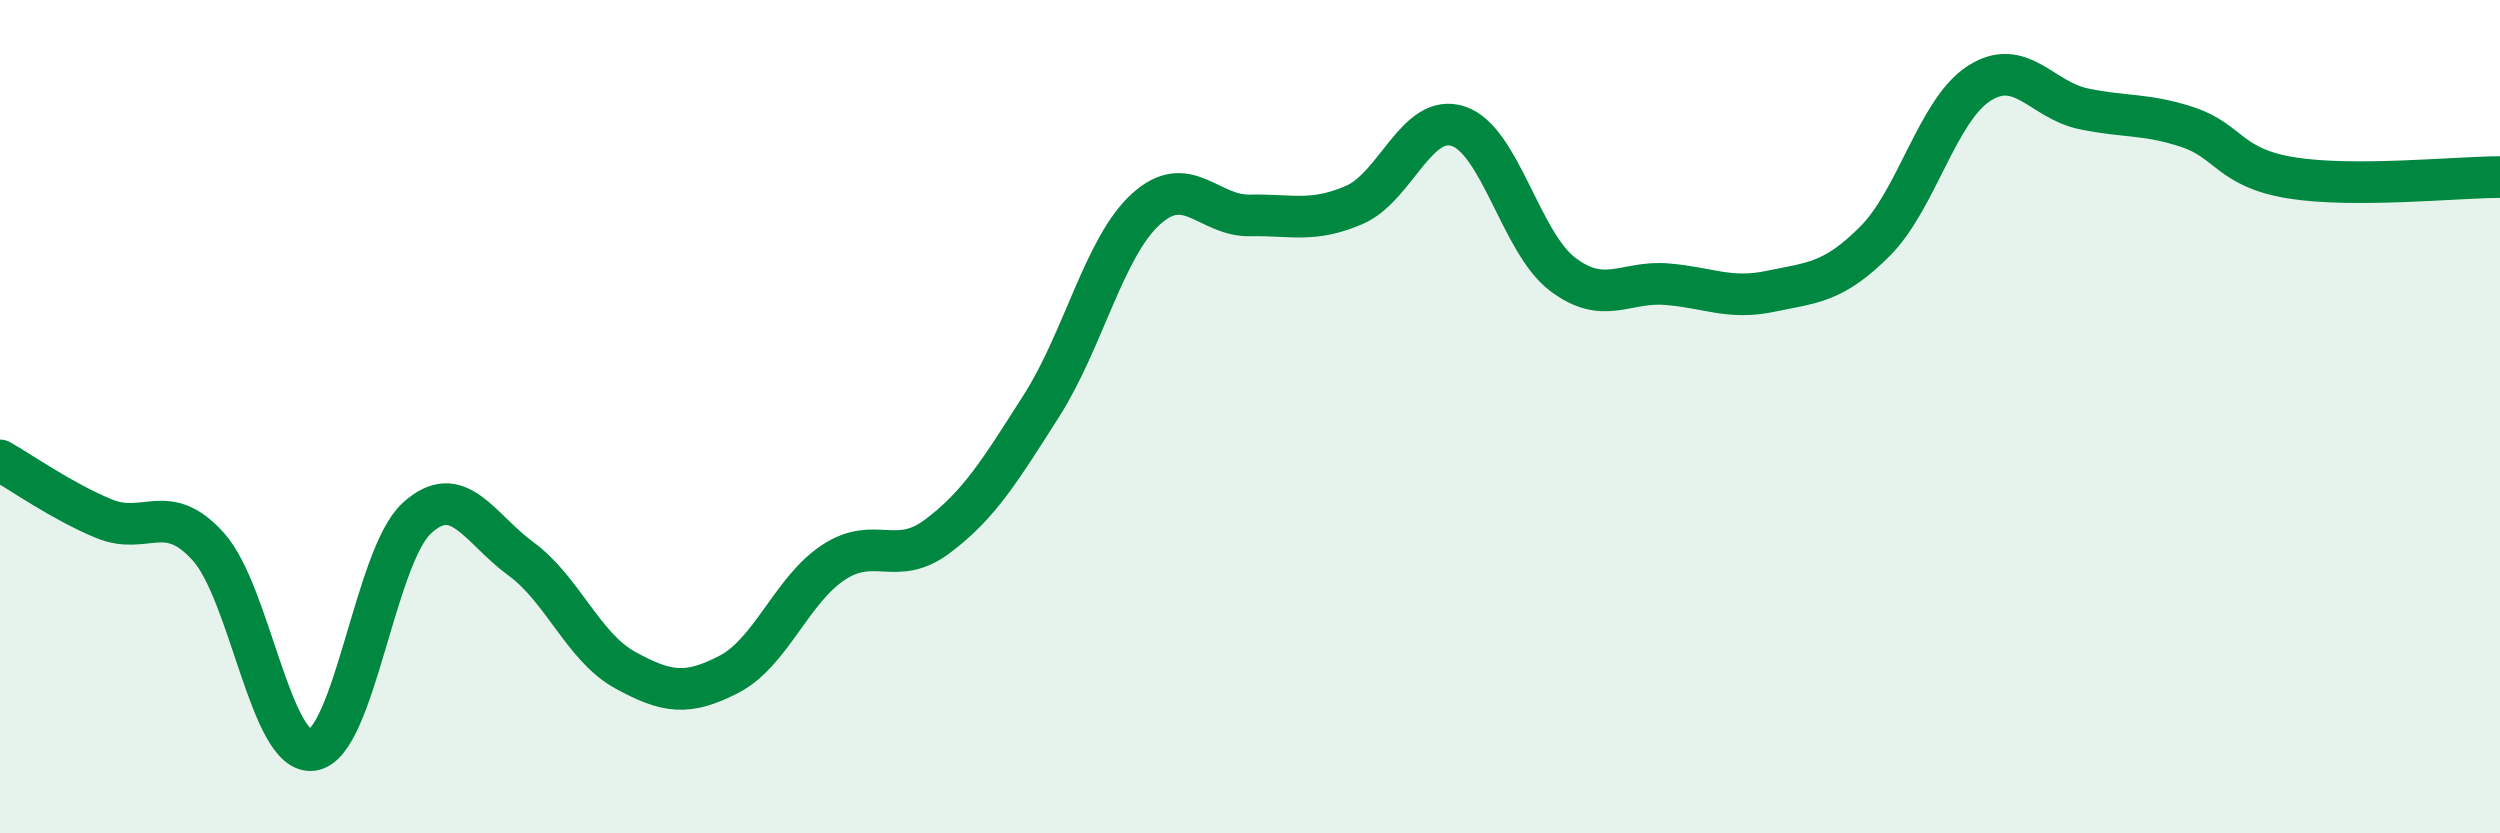 
    <svg width="60" height="20" viewBox="0 0 60 20" xmlns="http://www.w3.org/2000/svg">
      <path
        d="M 0,11.05 C 0.5,11.33 1.5,12.04 2.5,12.45 C 3.5,12.86 4,12.01 5,13.12 C 6,14.23 6.5,18.14 7.5,18 C 8.5,17.86 9,13.36 10,12.44 C 11,11.52 11.5,12.68 12.5,13.41 C 13.5,14.14 14,15.53 15,16.08 C 16,16.63 16.5,16.7 17.5,16.18 C 18.5,15.66 19,14.16 20,13.5 C 21,12.84 21.5,13.62 22.5,12.87 C 23.5,12.12 24,11.3 25,9.73 C 26,8.16 26.5,5.93 27.5,5.02 C 28.5,4.11 29,5.19 30,5.17 C 31,5.15 31.5,5.35 32.5,4.92 C 33.5,4.49 34,2.7 35,3.03 C 36,3.36 36.5,5.82 37.5,6.58 C 38.5,7.34 39,6.74 40,6.82 C 41,6.9 41.5,7.2 42.5,6.99 C 43.5,6.78 44,6.79 45,5.79 C 46,4.79 46.5,2.64 47.5,2 C 48.5,1.36 49,2.4 50,2.61 C 51,2.82 51.5,2.72 52.5,3.05 C 53.5,3.38 53.5,4.03 55,4.27 C 56.5,4.51 59,4.25 60,4.25L60 20L0 20Z"
        fill="#008740"
        opacity="0.1"
        stroke-linecap="round"
        stroke-linejoin="round"
      />
      <path
        d="M 0,11.05 C 0.5,11.33 1.5,12.04 2.5,12.45 C 3.5,12.86 4,12.01 5,13.12 C 6,14.23 6.5,18.14 7.5,18 C 8.5,17.86 9,13.36 10,12.44 C 11,11.52 11.5,12.68 12.5,13.41 C 13.5,14.14 14,15.53 15,16.08 C 16,16.63 16.5,16.7 17.5,16.18 C 18.5,15.66 19,14.16 20,13.5 C 21,12.84 21.5,13.62 22.5,12.87 C 23.5,12.12 24,11.3 25,9.73 C 26,8.16 26.5,5.93 27.5,5.02 C 28.5,4.11 29,5.19 30,5.17 C 31,5.15 31.5,5.35 32.5,4.92 C 33.5,4.49 34,2.7 35,3.03 C 36,3.36 36.5,5.82 37.5,6.58 C 38.5,7.34 39,6.74 40,6.82 C 41,6.9 41.5,7.2 42.5,6.99 C 43.5,6.78 44,6.79 45,5.79 C 46,4.79 46.5,2.64 47.5,2 C 48.5,1.36 49,2.4 50,2.61 C 51,2.82 51.5,2.72 52.5,3.05 C 53.5,3.38 53.5,4.03 55,4.27 C 56.5,4.51 59,4.25 60,4.25"
        stroke="#008740"
        stroke-width="1"
        fill="none"
        stroke-linecap="round"
        stroke-linejoin="round"
      />
    </svg>
  